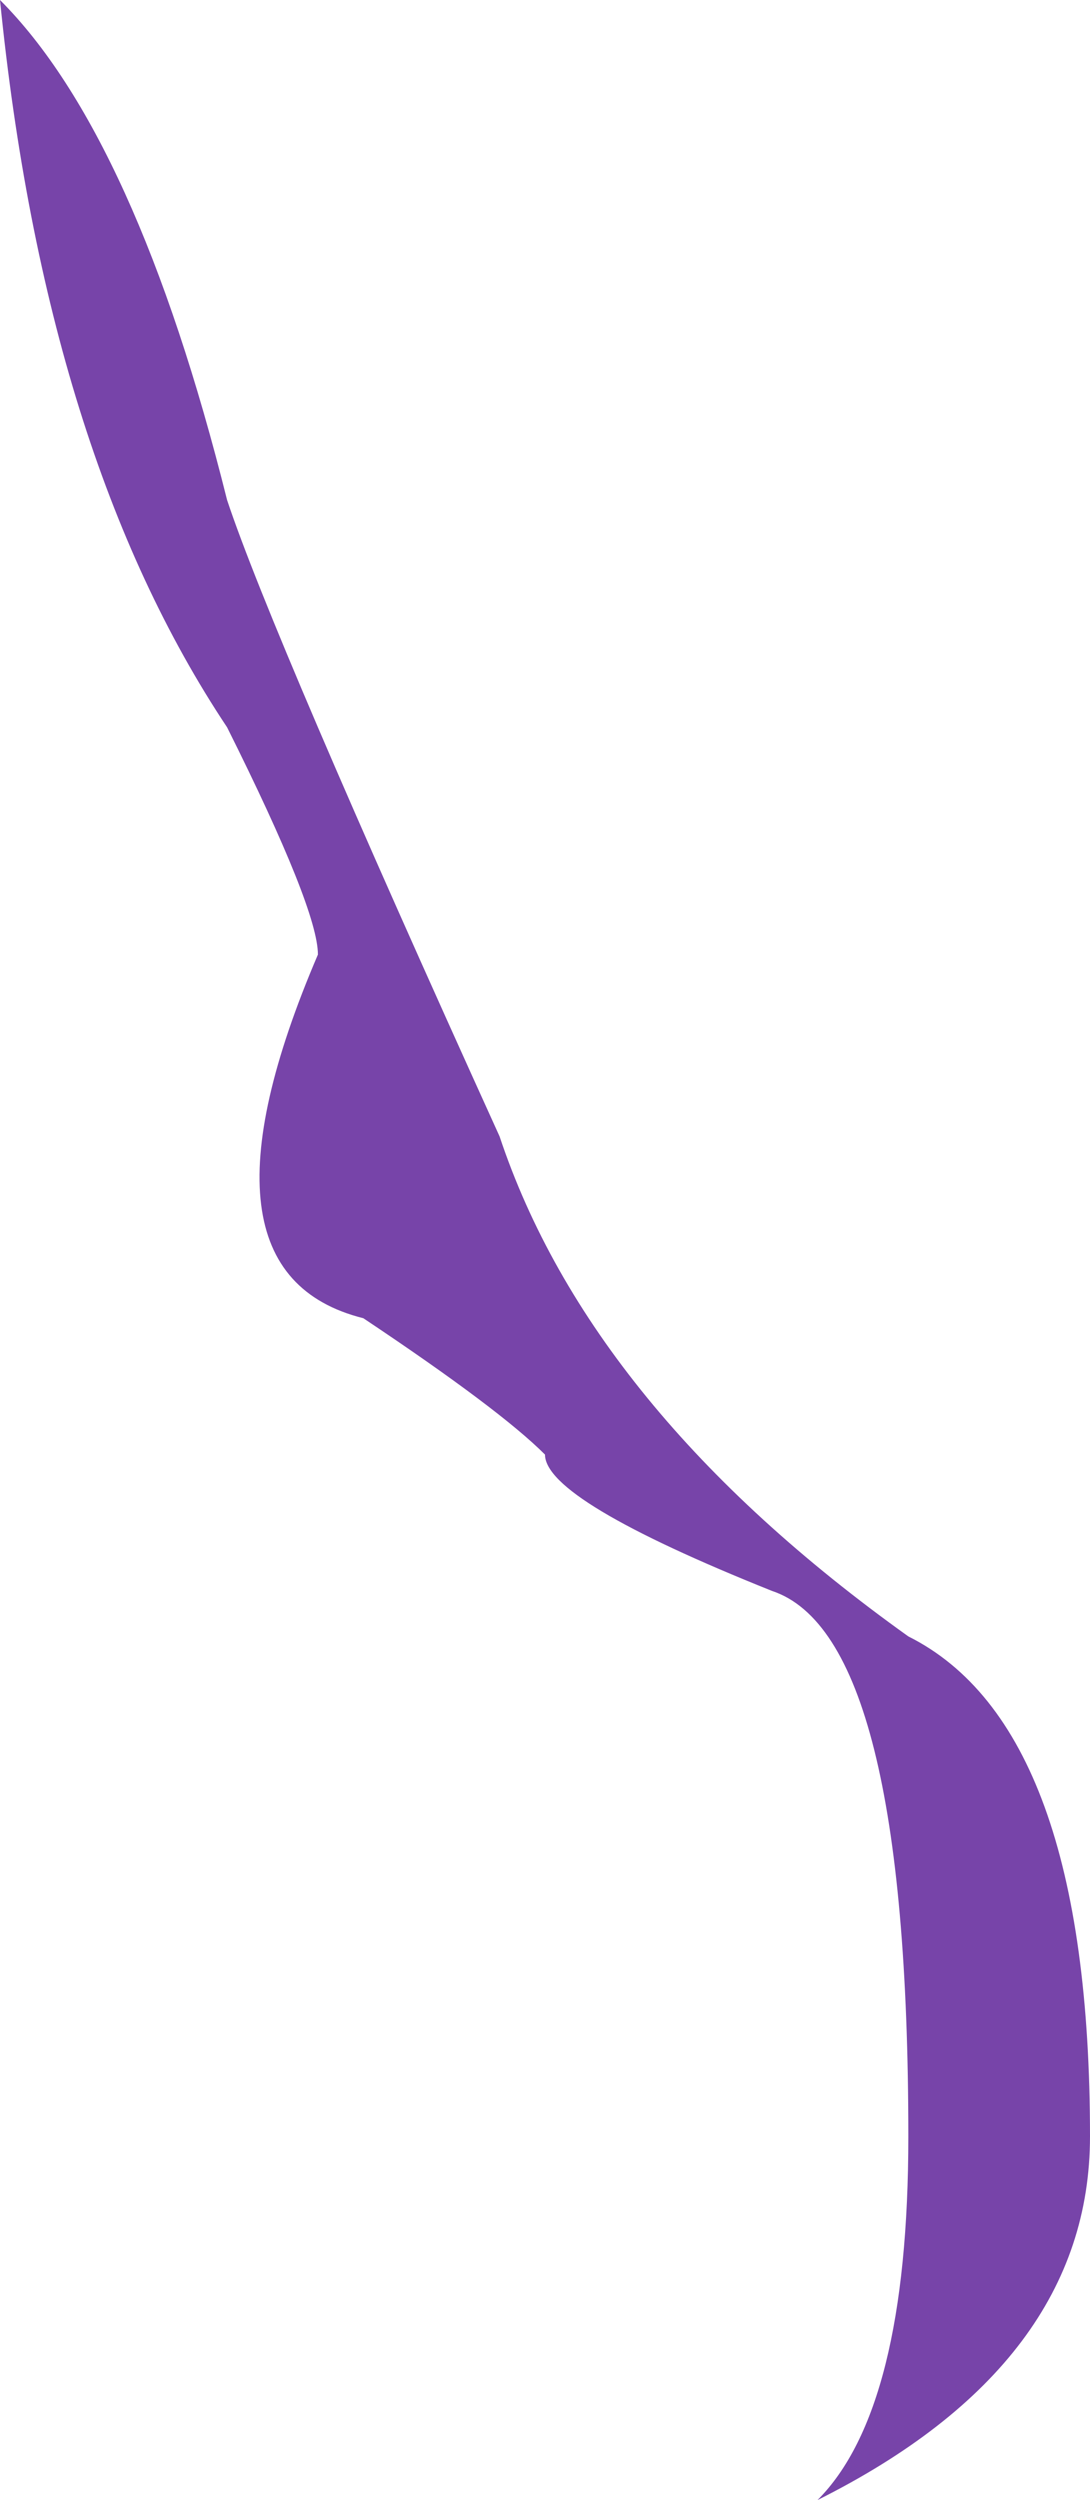 <?xml version="1.0" encoding="UTF-8" standalone="no"?>
<svg xmlns:xlink="http://www.w3.org/1999/xlink" height="2.75px" width="1.2px" xmlns="http://www.w3.org/2000/svg">
  <g transform="matrix(1.0, 0.0, 0.0, 1.0, 0.0, 0.0)">
    <path d="M0.0 0.0 Q0.15 0.15 0.25 0.55 0.3 0.7 0.55 1.25 0.65 1.55 1.0 1.8 1.2 1.9 1.2 2.35 1.2 2.6 0.9 2.75 1.0 2.65 1.0 2.35 1.0 1.8 0.85 1.75 0.6 1.65 0.6 1.6 0.55 1.55 0.4 1.45 0.2 1.4 0.35 1.05 0.35 1.0 0.25 0.8 0.05 0.5 0.0 0.0" fill="#7744a9" fill-rule="evenodd" stroke="none"/>
  </g>
</svg>
